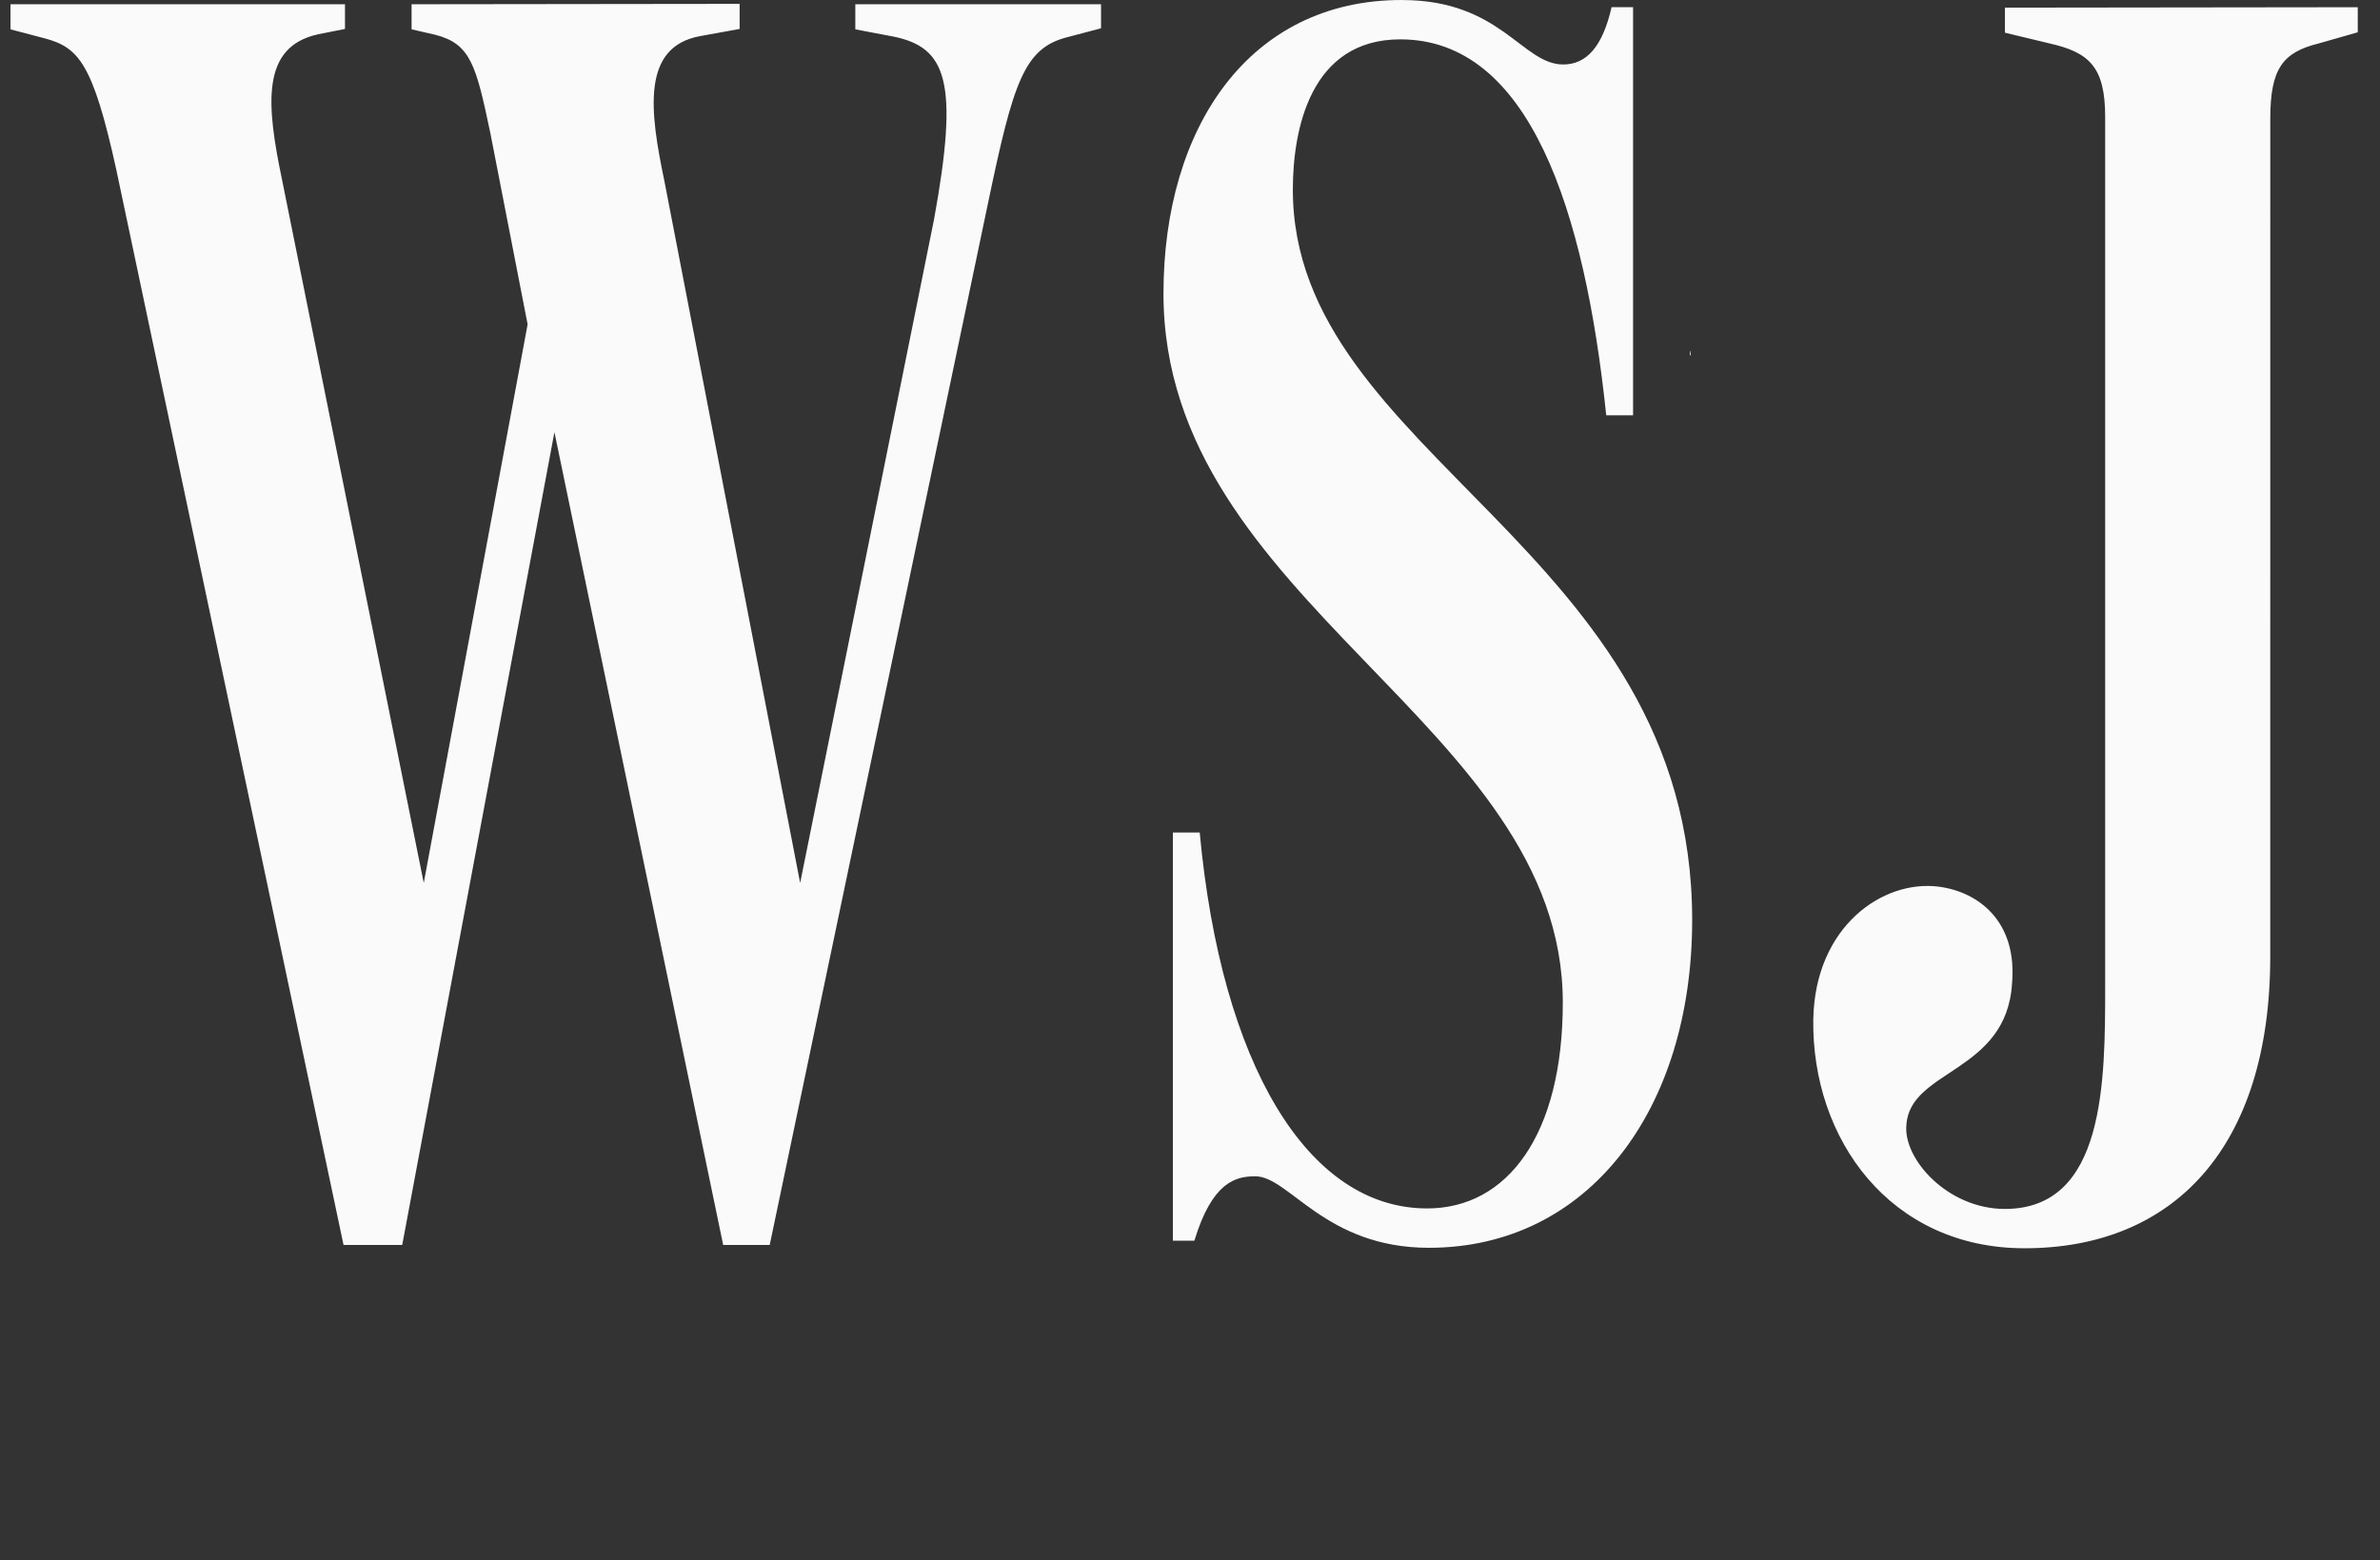 <svg width="61" height="40" viewBox="0 0 61 40" fill="none" xmlns="http://www.w3.org/2000/svg">
<rect x="0" y="0" width="61" height="40" fill="#333333" stroke="none"/>
<path d="M10.549 0.109V0.752L11.146 0.889C12.063 1.119 12.202 1.669 12.568 3.413L13.523 8.315L10.861 22.635L7.236 4.643C6.822 2.669 6.685 1.2 8.154 0.879L8.842 0.742V0.109H0.269V0.752L1.141 0.982C2.014 1.212 2.38 1.624 2.977 4.333L8.805 31.915H10.309L14.21 11.079L18.535 31.915H19.728L25.328 5.185C25.971 2.111 26.246 1.237 27.349 0.955L28.22 0.725V0.109H21.922V0.752L22.886 0.935C24.263 1.211 24.584 2.082 23.941 5.617L20.508 22.635L17.029 4.643C16.654 2.853 16.433 1.2 17.948 0.925L18.957 0.742V0.099L10.549 0.109ZM51.387 0.196V0.838L52.534 1.114C53.542 1.343 53.956 1.711 53.956 2.996V25.255C53.956 27.733 53.956 30.992 51.385 30.992C49.917 30.992 48.772 29.707 48.862 28.835C48.953 27.413 51.432 27.504 51.569 25.209C51.708 23.611 50.697 22.859 49.688 22.73C48.265 22.547 46.522 23.74 46.475 26.127C46.429 29.201 48.449 32 51.889 32C55.696 32 58.187 29.432 58.187 24.52L58.188 3.041C58.188 1.756 58.51 1.342 59.427 1.114L60.43 0.828V0.185L51.387 0.196ZM35.924 0C32.023 0 29.82 3.259 29.82 7.527C29.82 15.467 40.055 18.542 40.055 25.702C40.055 29.098 38.632 30.979 36.577 30.979C33.503 30.979 31.299 27.263 30.749 21.342H30.061V31.806H30.612C31.07 30.302 31.667 30.155 32.172 30.155C33.045 30.155 33.961 31.988 36.623 31.988C40.708 31.988 43.369 28.455 43.371 23.588C43.371 14.042 33.136 11.701 33.136 4.863C33.136 3.302 33.594 1.009 35.89 1.009C39.195 1.009 40.618 5.368 41.168 10.647H41.856V0.184H41.305C41.076 1.194 40.663 1.653 40.066 1.653C39.011 1.653 38.468 0.001 35.936 0.001L35.924 0ZM43.312 9.001V9.113L43.334 9.1L43.323 9.006L43.312 9.001Z" fill="#FAFAFA"></path>
</svg>
